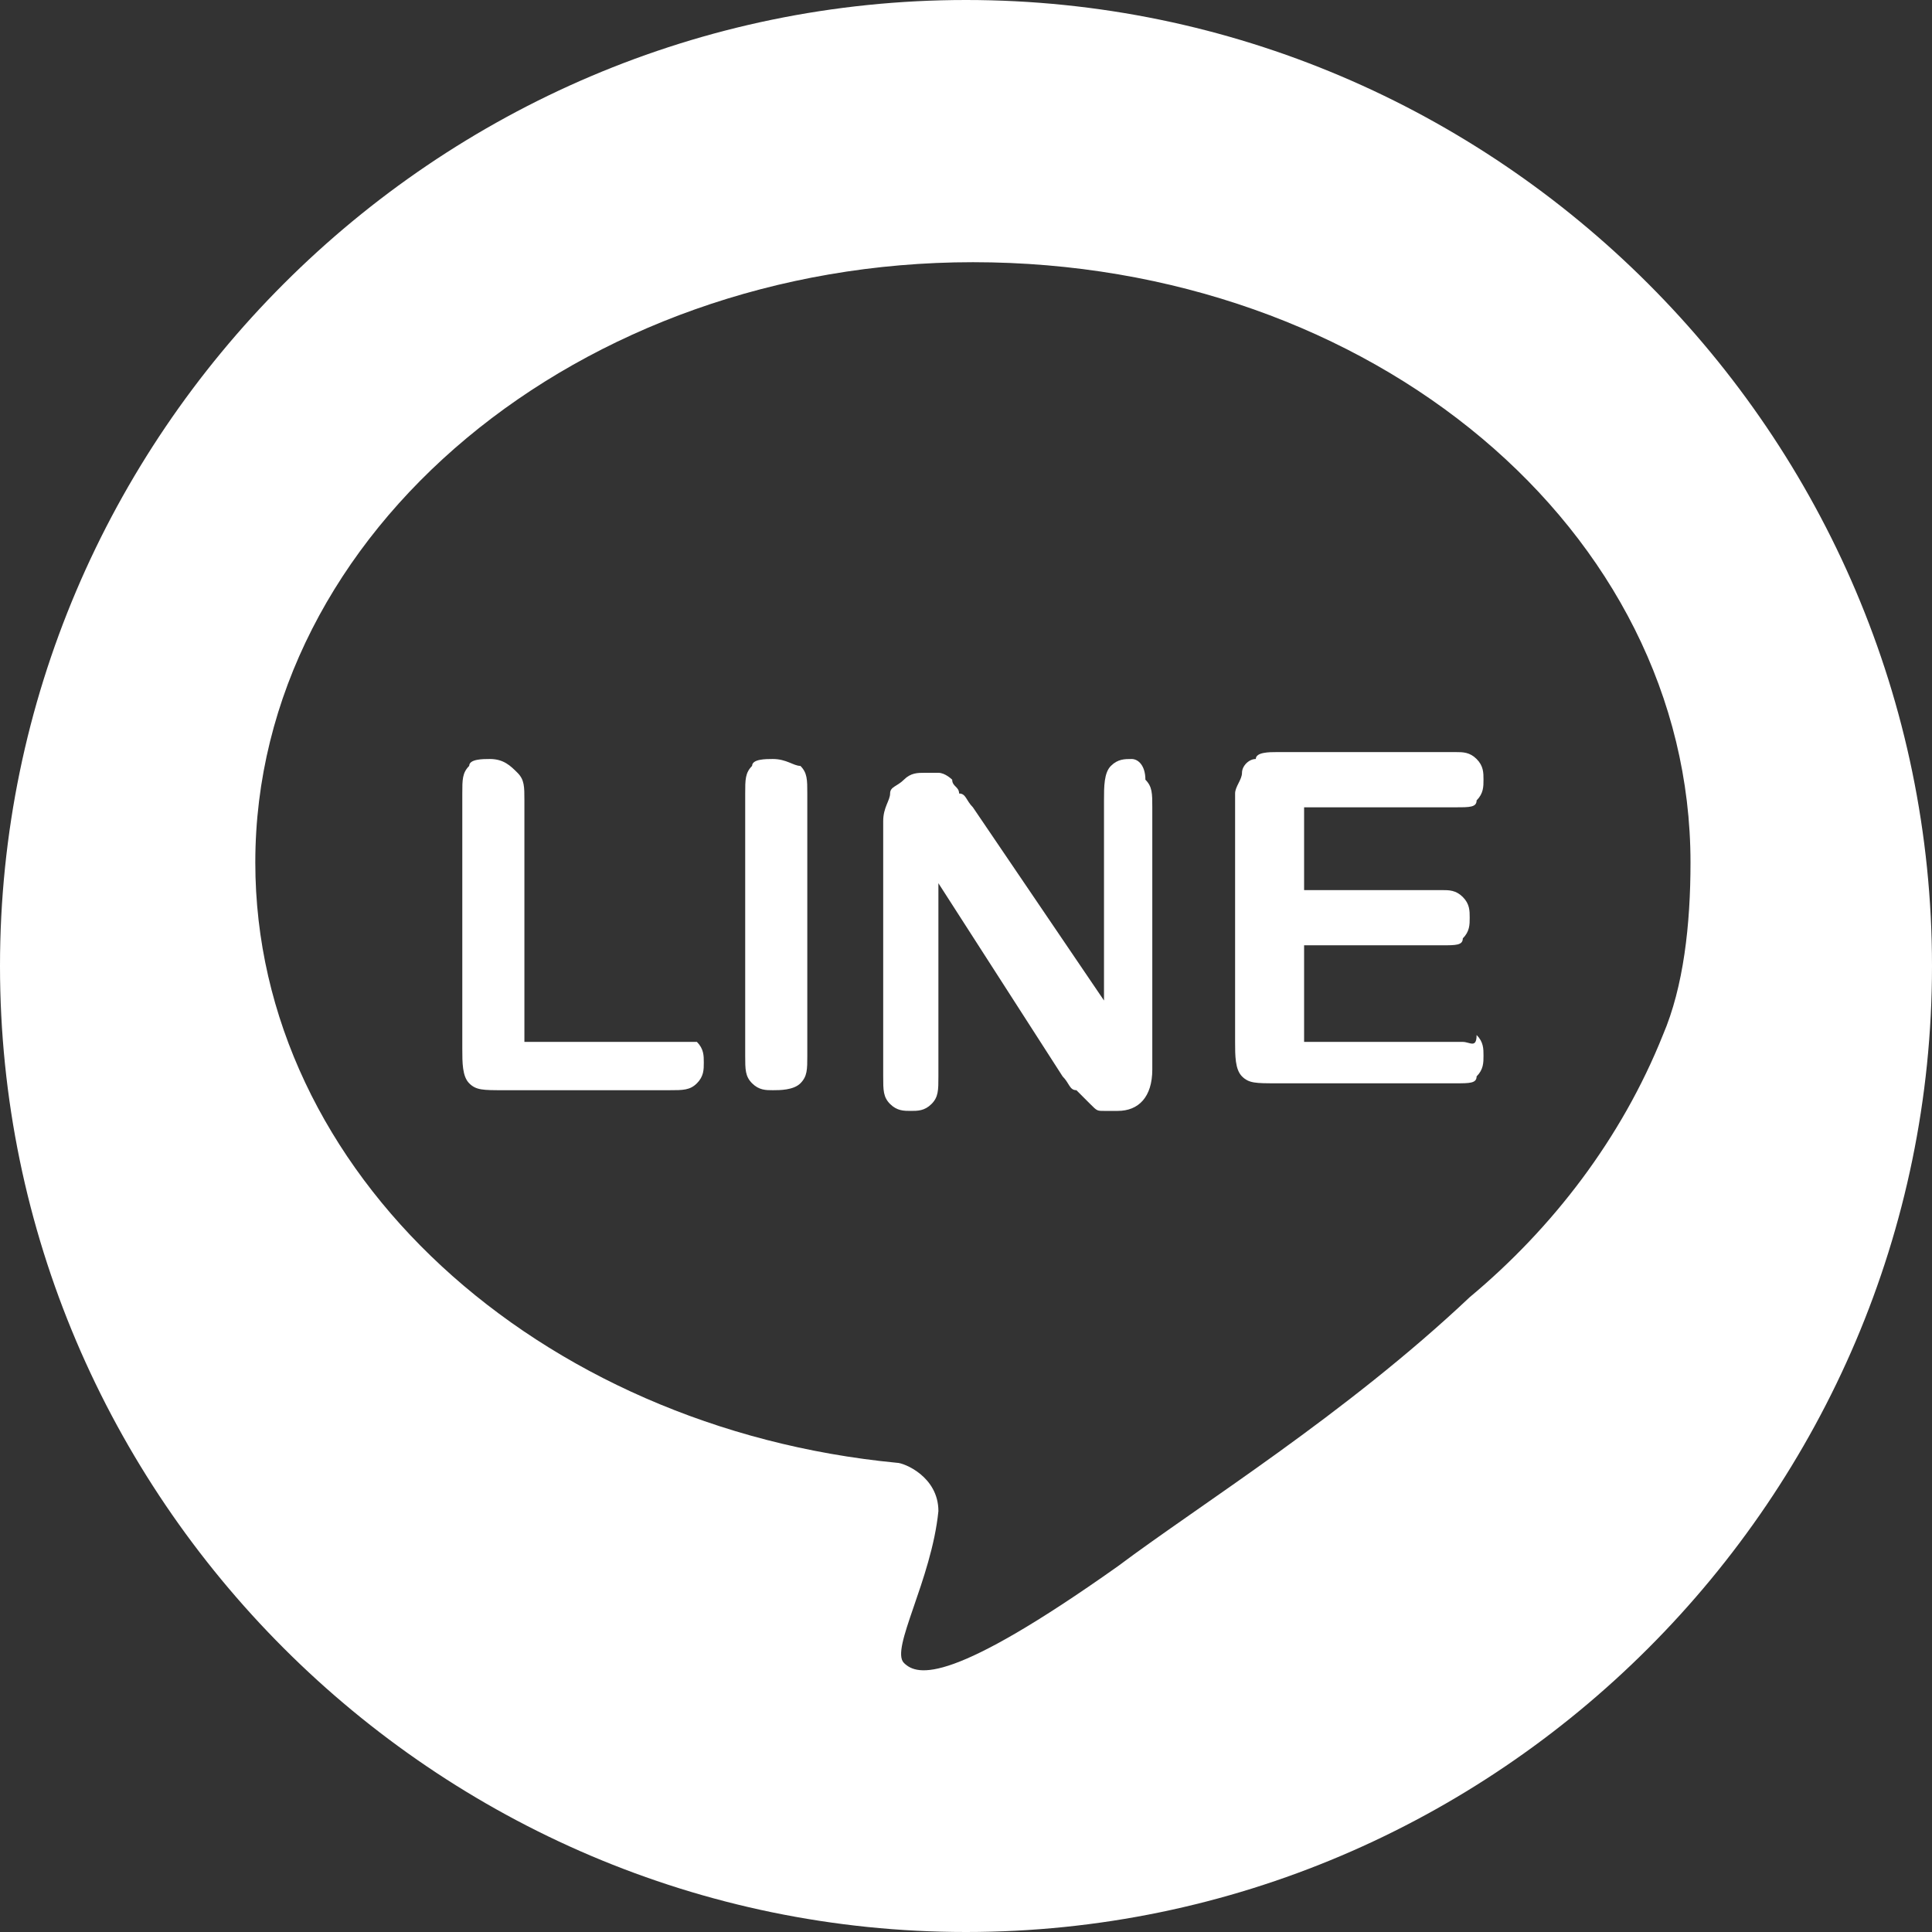 <?xml version="1.0" encoding="utf-8"?>
<!-- Generator: Adobe Illustrator 26.2.1, SVG Export Plug-In . SVG Version: 6.00 Build 0)  -->
<svg version="1.1" id="レイヤー_1" xmlns="http://www.w3.org/2000/svg" xmlns:xlink="http://www.w3.org/1999/xlink" x="0px"
	 y="0px" width="28px" height="28px" viewBox="0 0 28 28" style="enable-background:new 0 0 28 28;" xml:space="preserve">
<rect x="0" y="0" width="28" height="28" fill="#333333" stroke="none"/>
<style type="text/css">
	.st0{fill:#FFFFFF;}
</style>
<g>
	<path class="st0" d="M11.2,11c-0.1,0-0.3,0-0.3,0.1c-0.1,0.1-0.1,0.2-0.1,0.4v3.8c0,0.2,0,0.3,0.1,0.4c0.1,0.1,0.2,0.1,0.3,0.1
		c0.1,0,0.3,0,0.4-0.1c0.1-0.1,0.1-0.2,0.1-0.4v-3.8c0-0.2,0-0.3-0.1-0.4C11.5,11.1,11.4,11,11.2,11z"/>
	<path class="st0" d="M16.4,11c-0.1,0-0.2,0-0.3,0.1C16,11.2,16,11.4,16,11.6v2.9l-1.9-2.8c-0.1-0.1-0.1-0.2-0.2-0.2
		c0-0.1-0.1-0.1-0.1-0.2c0,0-0.1-0.1-0.2-0.1c-0.1,0-0.1,0-0.2,0c-0.1,0-0.2,0-0.3,0.1c-0.1,0.1-0.2,0.1-0.2,0.2
		c0,0.1-0.1,0.2-0.1,0.4v3.7c0,0.2,0,0.3,0.1,0.4c0.1,0.1,0.2,0.1,0.3,0.1c0.1,0,0.2,0,0.3-0.1s0.1-0.2,0.1-0.4v-2.8l1.8,2.8
		c0.1,0.1,0.1,0.2,0.2,0.2c0.1,0.1,0.1,0.1,0.2,0.2c0.1,0.1,0.1,0.1,0.2,0.1c0.1,0,0.1,0,0.2,0c0.3,0,0.5-0.2,0.5-0.6h0v-3.8
		c0-0.2,0-0.3-0.1-0.4C16.6,11.1,16.5,11,16.4,11z"/>
	<path class="st0" d="M9.6,15.1h-2v-3.5c0-0.2,0-0.3-0.1-0.4C7.4,11.1,7.3,11,7.1,11c-0.1,0-0.3,0-0.3,0.1c-0.1,0.1-0.1,0.2-0.1,0.4
		v3.7c0,0.2,0,0.4,0.1,0.5c0.1,0.1,0.2,0.1,0.5,0.1h2.4c0.2,0,0.3,0,0.4-0.1c0.1-0.1,0.1-0.2,0.1-0.3c0-0.1,0-0.2-0.1-0.3
		C9.9,15.1,9.7,15.1,9.6,15.1z"/>
	<path class="st0" d="M14,0C6.3,0,0,6.3,0,14s6.3,14,14,14s14-6.3,14-14S21.7,0,14,0z M21.3,18.8c-1.8,1.7-3.9,3-5.1,3.9
		c-2.4,1.7-2.9,1.6-3.1,1.4c-0.2-0.2,0.4-1.2,0.5-2.2c0-0.5-0.5-0.7-0.6-0.7c-5.2-0.5-9.3-4.2-9.3-8.7c0-4.8,4.7-8.7,10.4-8.7
		c5.8,0,10.4,3.9,10.4,8.7c0,0.9-0.1,1.8-0.4,2.5C23.5,16.5,22.5,17.8,21.3,18.8z"/>
	<path class="st0" d="M21.2,15.1h-2.3v-1.4h2c0.2,0,0.3,0,0.3-0.1c0.1-0.1,0.1-0.2,0.1-0.3s0-0.2-0.1-0.3c-0.1-0.1-0.2-0.1-0.3-0.1
		h-2v-1.2h2.2c0.2,0,0.3,0,0.3-0.1c0.1-0.1,0.1-0.2,0.1-0.3c0-0.1,0-0.2-0.1-0.3c-0.1-0.1-0.2-0.1-0.3-0.1h-2.6
		c-0.1,0-0.3,0-0.3,0.1c-0.1,0-0.2,0.1-0.2,0.2c0,0.1-0.1,0.2-0.1,0.3v3.6c0,0.2,0,0.4,0.1,0.5c0.1,0.1,0.2,0.1,0.5,0.1h2.6
		c0.2,0,0.3,0,0.3-0.1c0.1-0.1,0.1-0.2,0.1-0.3c0-0.1,0-0.2-0.1-0.3C21.4,15.2,21.3,15.1,21.2,15.1z"/>
</g>
</svg>
